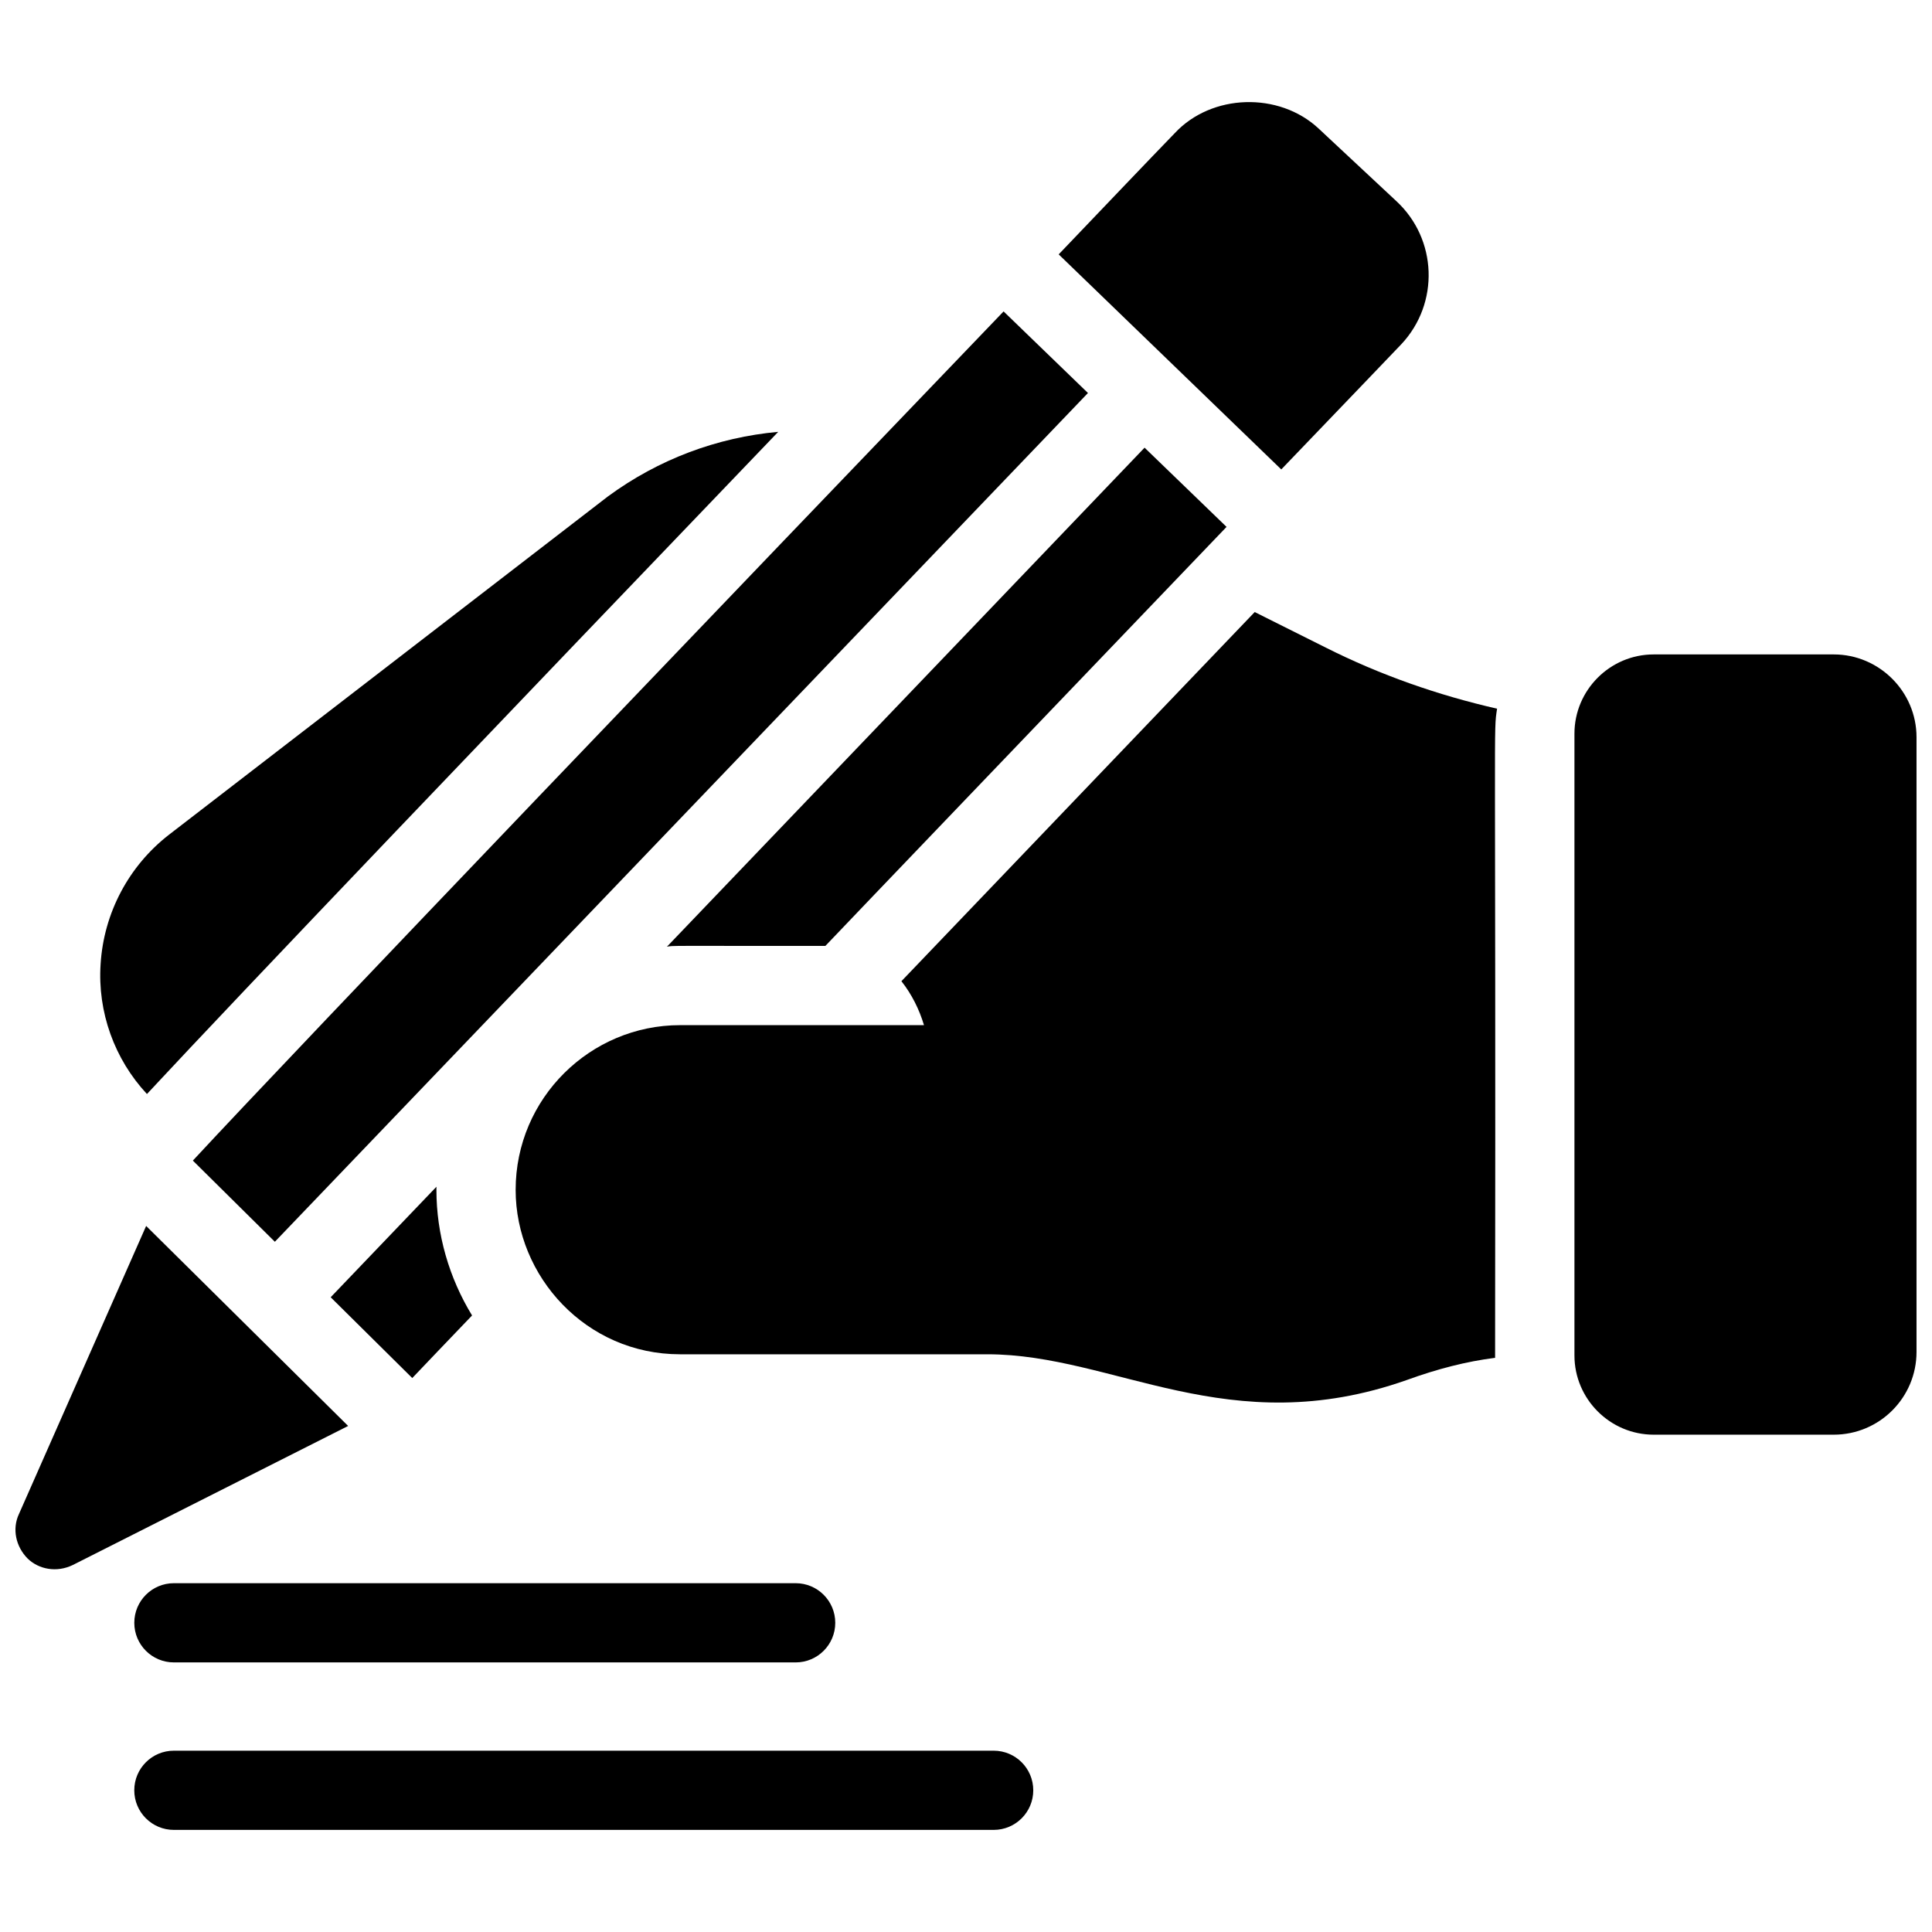 <?xml version="1.0" encoding="UTF-8"?>
<!-- Uploaded to: SVG Find, www.svgrepo.com, Generator: SVG Find Mixer Tools -->
<svg width="800px" height="800px" version="1.1" viewBox="144 144 512 512" xmlns="http://www.w3.org/2000/svg">
 <defs>
  <clipPath id="b">
   <path d="m148.09 468h88.906v92h-88.906z"/>
  </clipPath>
  <clipPath id="a">
   <path d="m561 317h90.902v208h-90.902z"/>
  </clipPath>
 </defs>
 <path d="m179.59 574.06c0 5.801 4.695 10.496 10.496 10.496h164.77c5.801 0 10.496-4.695 10.496-10.496 0-5.801-4.695-10.496-10.496-10.496h-164.77c-5.801 0-10.496 4.695-10.496 10.496z"/>
 <path d="m407.33 607.95h-217.25c-5.801 0-10.496 4.695-10.496 10.496 0 5.801 4.695 10.496 10.496 10.496h217.25c5.801 0 10.496-4.695 10.496-10.496 0-5.801-4.695-10.496-10.496-10.496z"/>
 <g clip-path="url(#b)">
  <path d="m182.73 468.89-33.691 76.305c-1.891 3.988-0.84 8.711 2.309 11.859 2.938 2.836 7.66 3.777 11.965 1.68l72.949-36.84z"/>
 </g>
 <path d="m259.66 458.5-28.027 29.285 21.621 21.41c3.883-4.094 8.816-9.238 15.848-16.582-6.09-9.973-9.445-21.516-9.445-33.273z"/>
 <path d="m216.84 473.08 215.48-224.93-22.359-21.621c-69.586 72.527-187.04 195.02-214.85 225.04z"/>
 <path d="m362.73 394.68c5.562-5.879 63.5-66.336 106.32-111.05l-21.727-20.992-126.58 132.25c1.77-0.32-0.445-0.207 41.984-0.207z"/>
 <path d="m515.35 235.24c10.18-10.828 9.582-27.926-1.363-37.996l-20.57-19.207c-10.496-9.762-28.34-9.238-38.102 1.258-6.613 6.824-17.316 18.055-30.754 32.117l58.988 56.992c18.469-19.203 31.484-32.848 31.801-33.164z"/>
 <path d="m476.51 306.2-93.625 97.824c2.731 3.465 4.723 7.453 5.981 11.652h-64.656c-23.723 0-43.559 19.312-43.559 43.664 0 22.926 18.656 43.559 43.559 43.559h81.449c33.676 0 63.93 23.477 111.15 6.82 8.082-2.938 15.848-4.934 23.406-5.879 0.215-173.47-0.477-165.31 0.523-172.03-15.637-3.57-30.961-8.922-45.34-16.164z"/>
 <path d="m350.25 258.44c-16.164 1.469-31.699 7.242-45.133 17.109l-116.3 89.633c-10.707 8.293-17.32 20.781-18.156 34.32-0.84 12.699 3.672 25.191 12.281 34.426 24.977-26.867 93.516-98.555 167.3-175.49z"/>
 <g clip-path="url(#a)">
  <path d="m629.96 317.43h-47.723c-11.543 0-20.992 9.445-20.992 20.992v164.79c0 11.547 9.449 20.992 20.992 20.992h47.723c12.117 0 21.938-9.82 21.938-21.938v-162.9c0-12.062-9.871-21.938-21.938-21.938z"/>
 </g>
</svg>